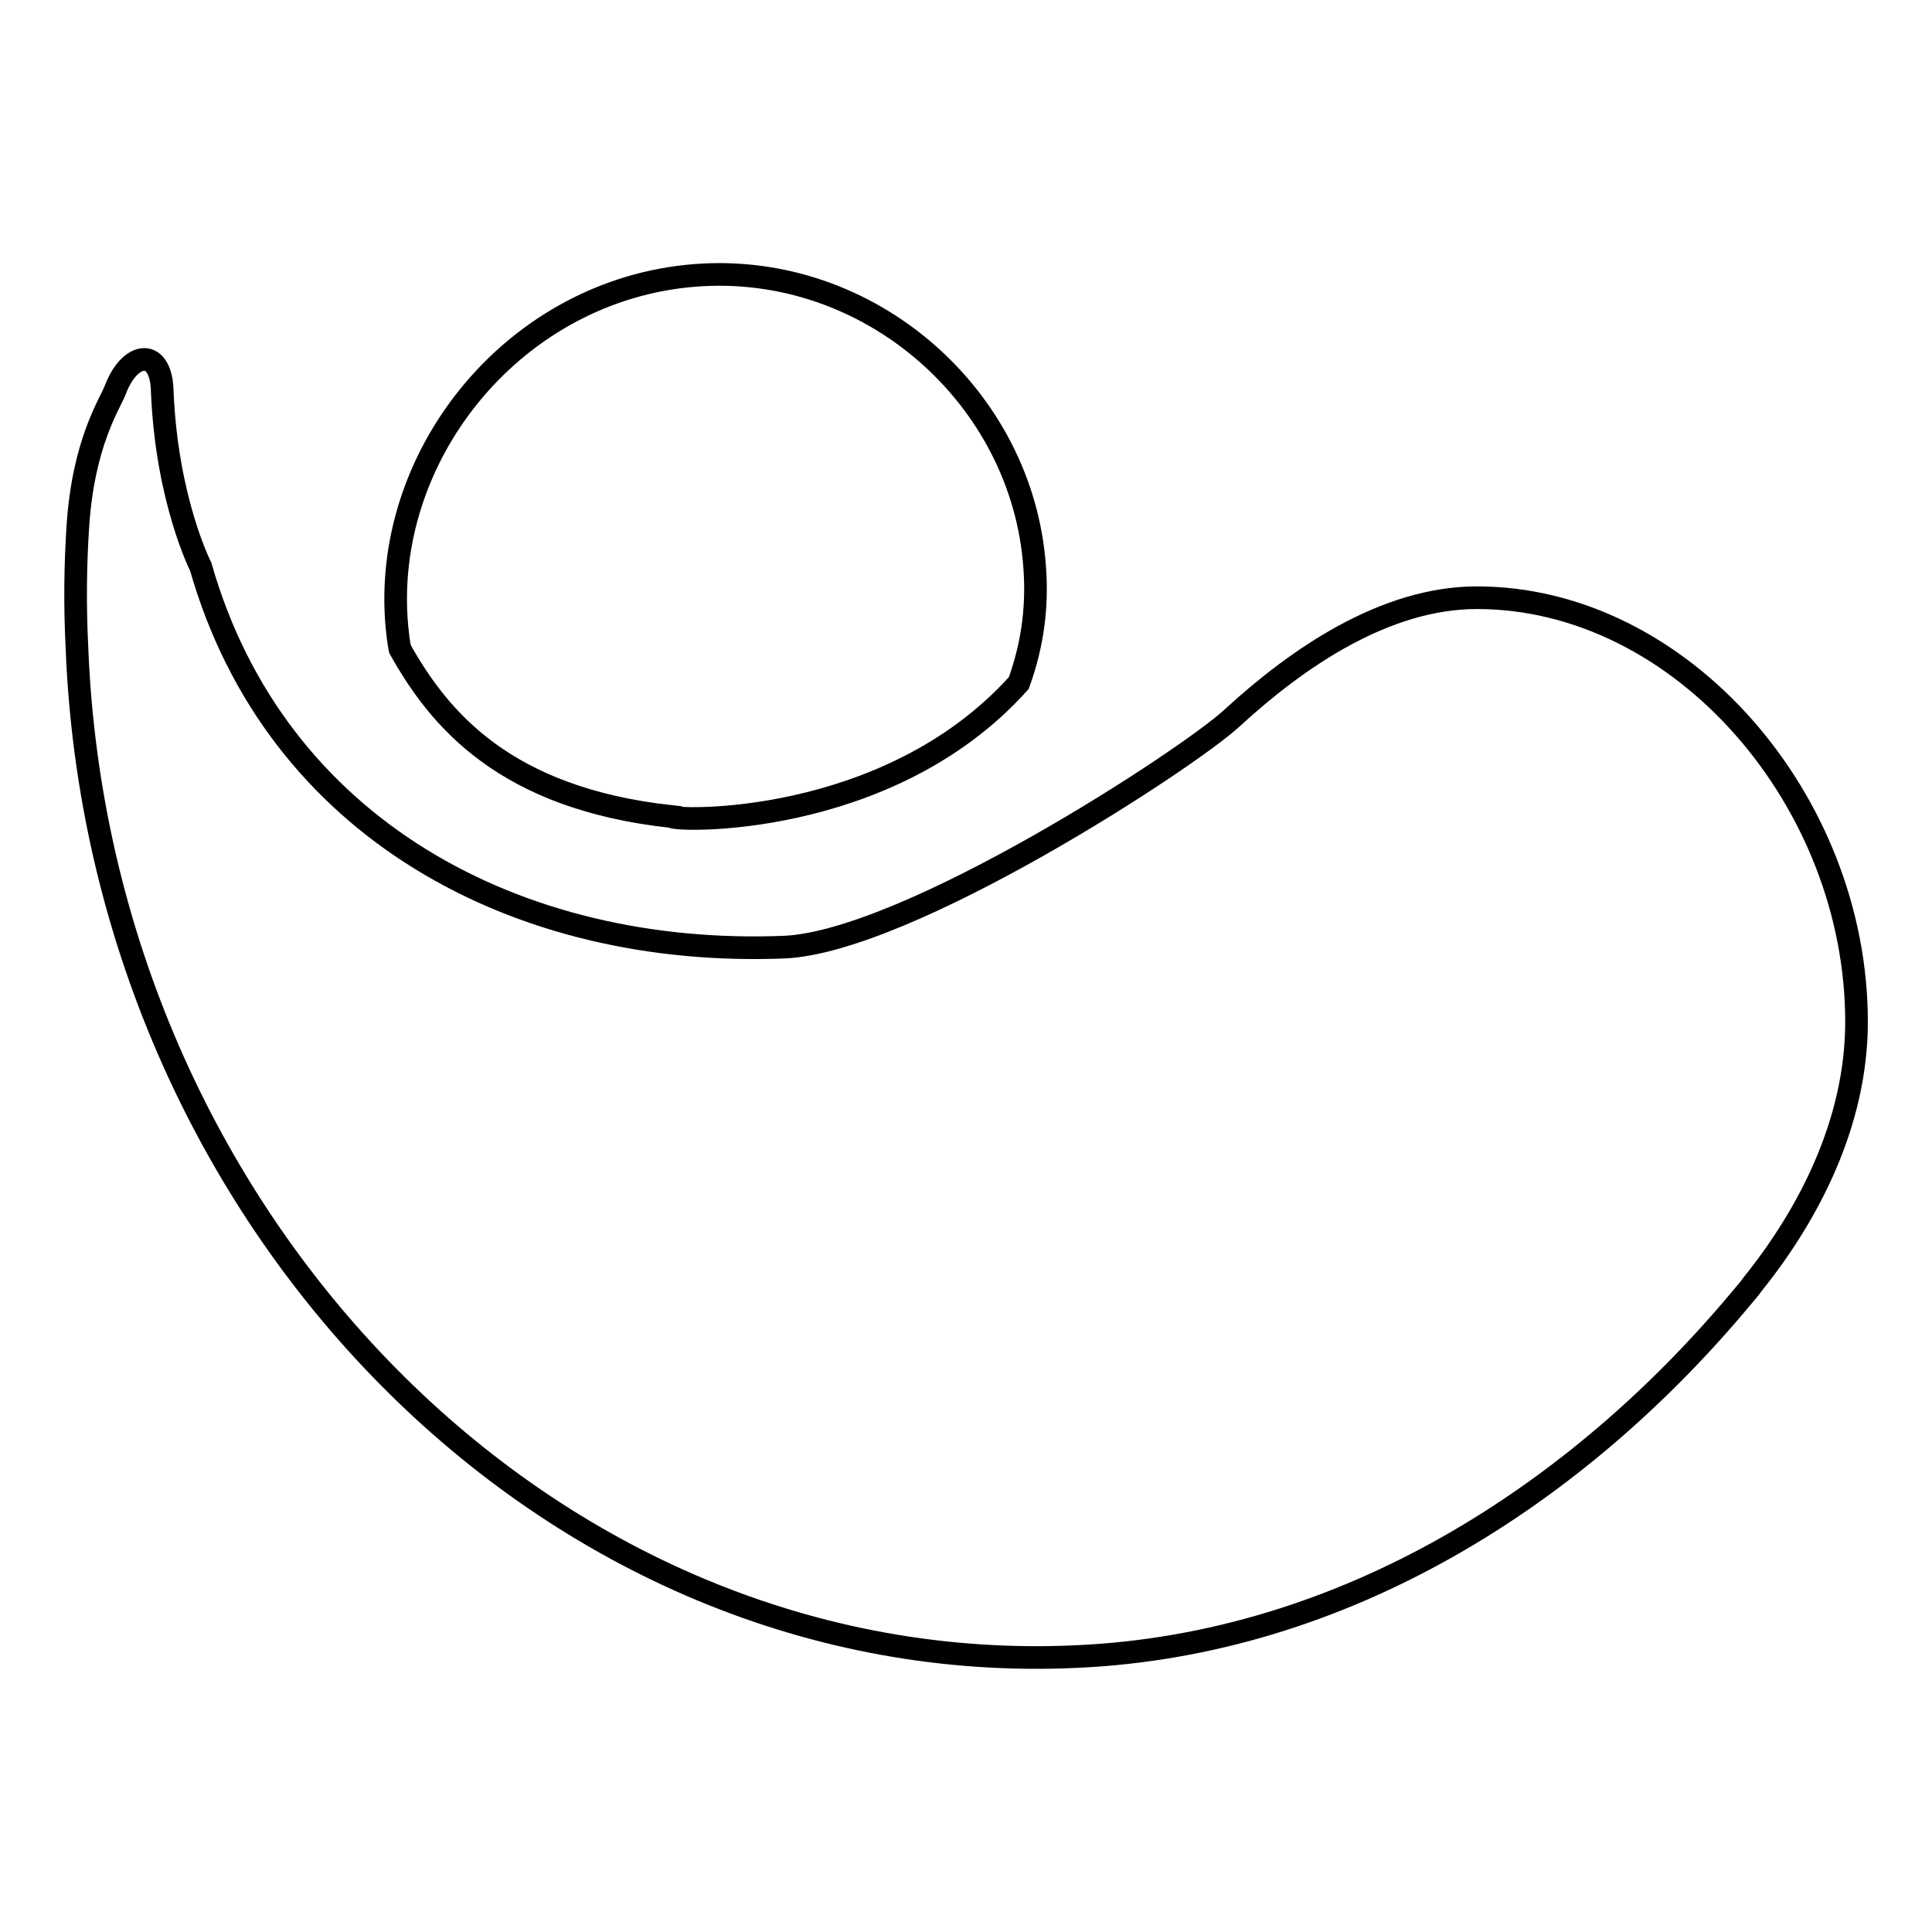 <?xml version="1.0" encoding="utf-8"?>
<!-- Svg Vector Icons : http://www.onlinewebfonts.com/icon -->
<!DOCTYPE svg PUBLIC "-//W3C//DTD SVG 1.1//EN" "http://www.w3.org/Graphics/SVG/1.1/DTD/svg11.dtd">
<svg version="1.1" xmlns="http://www.w3.org/2000/svg" xmlns:xlink="http://www.w3.org/1999/xlink" x="0px" y="0px" viewBox="0 0 256 256" enable-background="new 0 0 256 256" xml:space="preserve">
<g> <path stroke-width="3" fill-opacity="0" stroke="#000000"  d="M246,135.4c0-29.3-23.2-56.2-50.3-56.2c-12.2,0-23.8,8-32.4,15.9c-5.8,5.4-43,29.7-59.4,30.4 c-35.3,1.4-67.4-15.7-77.3-50.4c0,0-4.5-8.8-5.1-23.2c-0.1-5.8-4.2-5.5-6.2-0.3c-0.7,1.9-4.3,7-5,18.4c-0.3,4.7-0.4,10-0.1,15.9 c3,75.7,62.6,136.9,132.5,133.6c35.4-1.6,66.3-21.3,88.3-47.8c0.4-0.5,0.8-0.9,1.2-1.5C239.7,160.9,246,148.7,246,135.4 M90.9,36.6 c23.3-2.5,43.9,15.1,46.1,37.4c0.6,5.9-0.1,11.2-2,16.5c-17.4,19.4-46,18.3-46,17.7C66.9,105.8,58.2,95.3,53,86 c-0.2-1-0.3-1.9-0.4-2.9C50.5,60.7,67.6,39.1,90.9,36.6"/></g>
</svg>